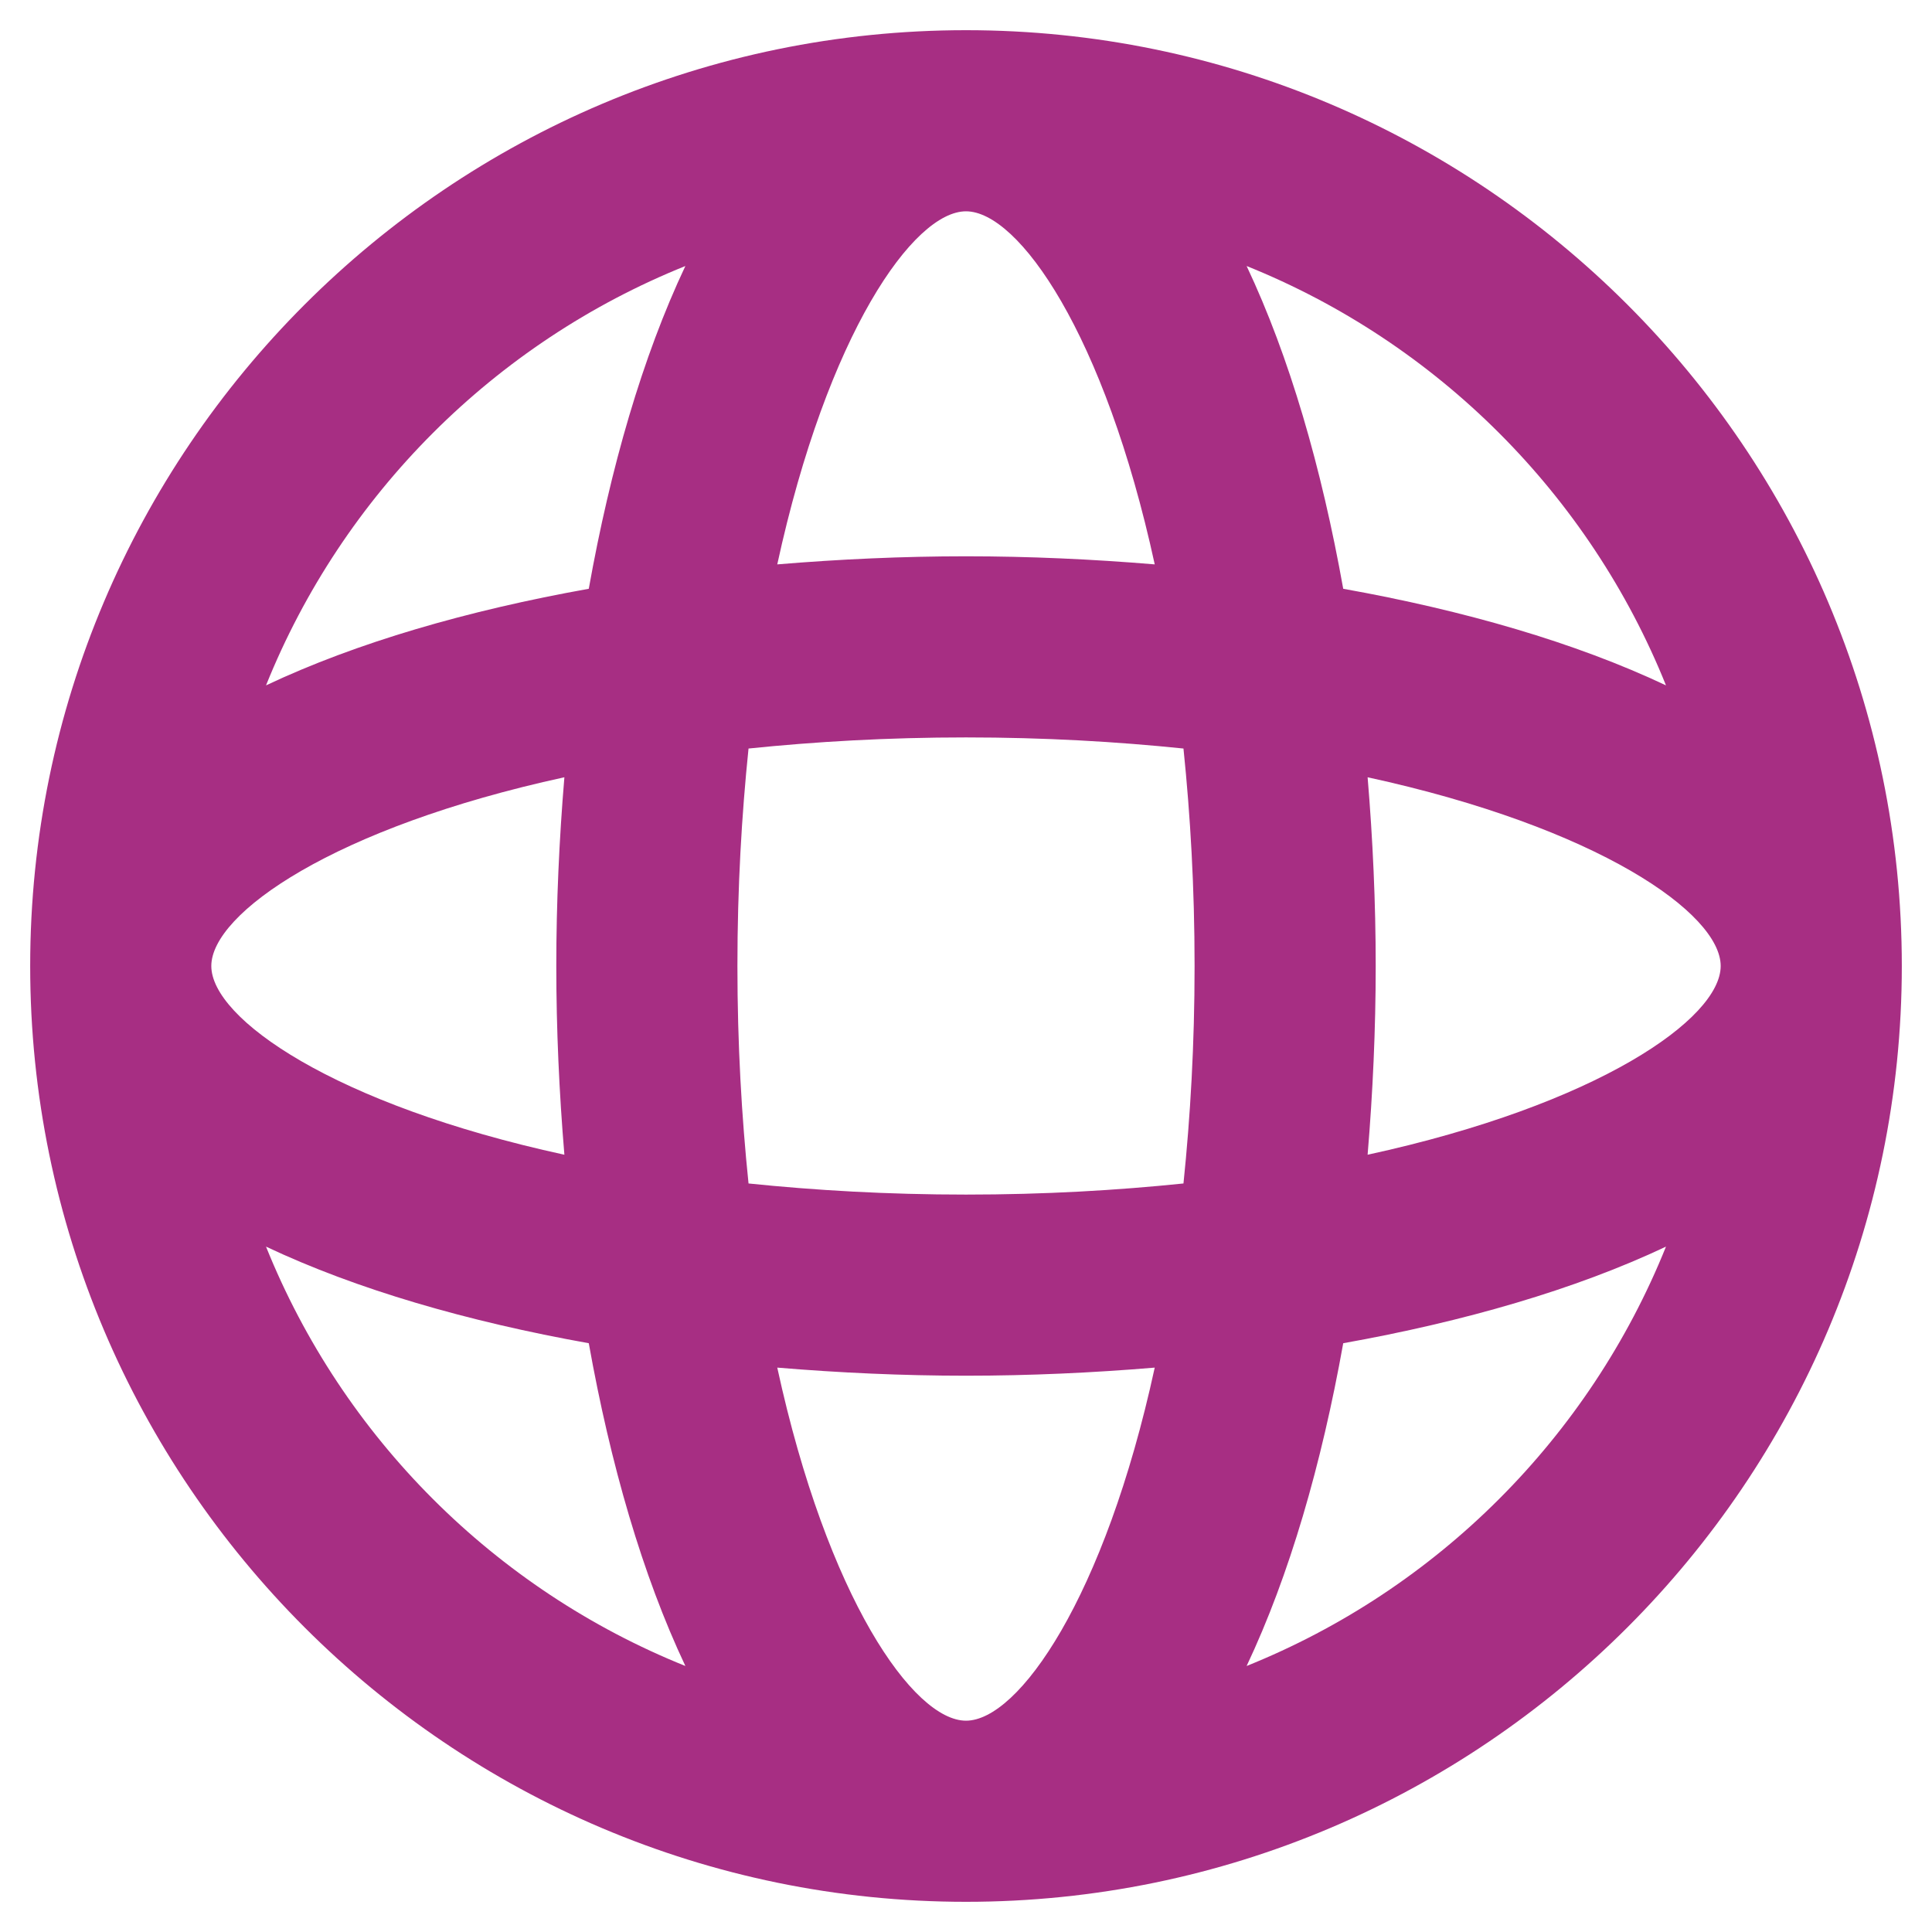 <svg width="16" height="16" viewBox="0 0 16 16" fill="none" xmlns="http://www.w3.org/2000/svg">
<g clip-path="url(#clip0_4452_73383)">
<path d="M8 0.25C3.727 0.25 0.25 3.727 0.25 8C0.25 12.273 3.727 15.75 8 15.75C12.273 15.75 15.75 12.273 15.75 8C15.75 3.727 12.273 0.25 8 0.25ZM11.326 9.563C11.369 9.048 11.393 8.524 11.393 8C11.393 7.476 11.369 6.952 11.326 6.437C13.235 6.852 14.25 7.565 14.25 8C14.25 8.435 13.235 9.148 11.326 9.563ZM8 14.25C7.565 14.25 6.852 13.235 6.437 11.326C6.952 11.369 7.476 11.393 8 11.393C8.524 11.393 9.048 11.369 9.563 11.326C9.148 13.235 8.435 14.25 8 14.25ZM8 9.893C7.35 9.893 6.753 9.858 6.199 9.801C6.142 9.247 6.107 8.65 6.107 8C6.107 7.35 6.142 6.753 6.199 6.199C6.753 6.142 7.35 6.107 8 6.107C8.65 6.107 9.247 6.142 9.801 6.199C9.858 6.753 9.893 7.35 9.893 8C9.893 8.65 9.858 9.247 9.801 9.801C9.247 9.858 8.65 9.893 8 9.893ZM1.75 8C1.75 7.565 2.765 6.852 4.674 6.437C4.631 6.952 4.607 7.476 4.607 8C4.607 8.524 4.631 9.048 4.674 9.563C2.765 9.148 1.75 8.435 1.75 8ZM8 1.75C8.435 1.75 9.148 2.765 9.563 4.674C9.048 4.631 8.524 4.607 8 4.607C7.476 4.607 6.952 4.631 6.437 4.674C6.852 2.765 7.565 1.75 8 1.75ZM13.797 5.676C13.046 5.321 12.125 5.055 11.124 4.876C10.945 3.875 10.679 2.954 10.324 2.203C11.903 2.838 13.162 4.097 13.797 5.676ZM5.676 2.203C5.321 2.954 5.055 3.875 4.876 4.876C3.875 5.055 2.954 5.321 2.203 5.676C2.838 4.097 4.097 2.838 5.676 2.203ZM2.203 10.324C2.954 10.679 3.875 10.945 4.876 11.124C5.055 12.125 5.321 13.046 5.676 13.797C4.097 13.162 2.838 11.903 2.203 10.324ZM10.324 13.797C10.679 13.046 10.945 12.125 11.124 11.124C12.125 10.945 13.046 10.679 13.797 10.324C13.162 11.903 11.903 13.162 10.324 13.797Z" fill="#A72E83"/>
</g>
<defs>
<clipPath id="clip0_4452_73383">
<rect width="16" height="16" fill="white"/>
</clipPath>
</defs>
</svg>

